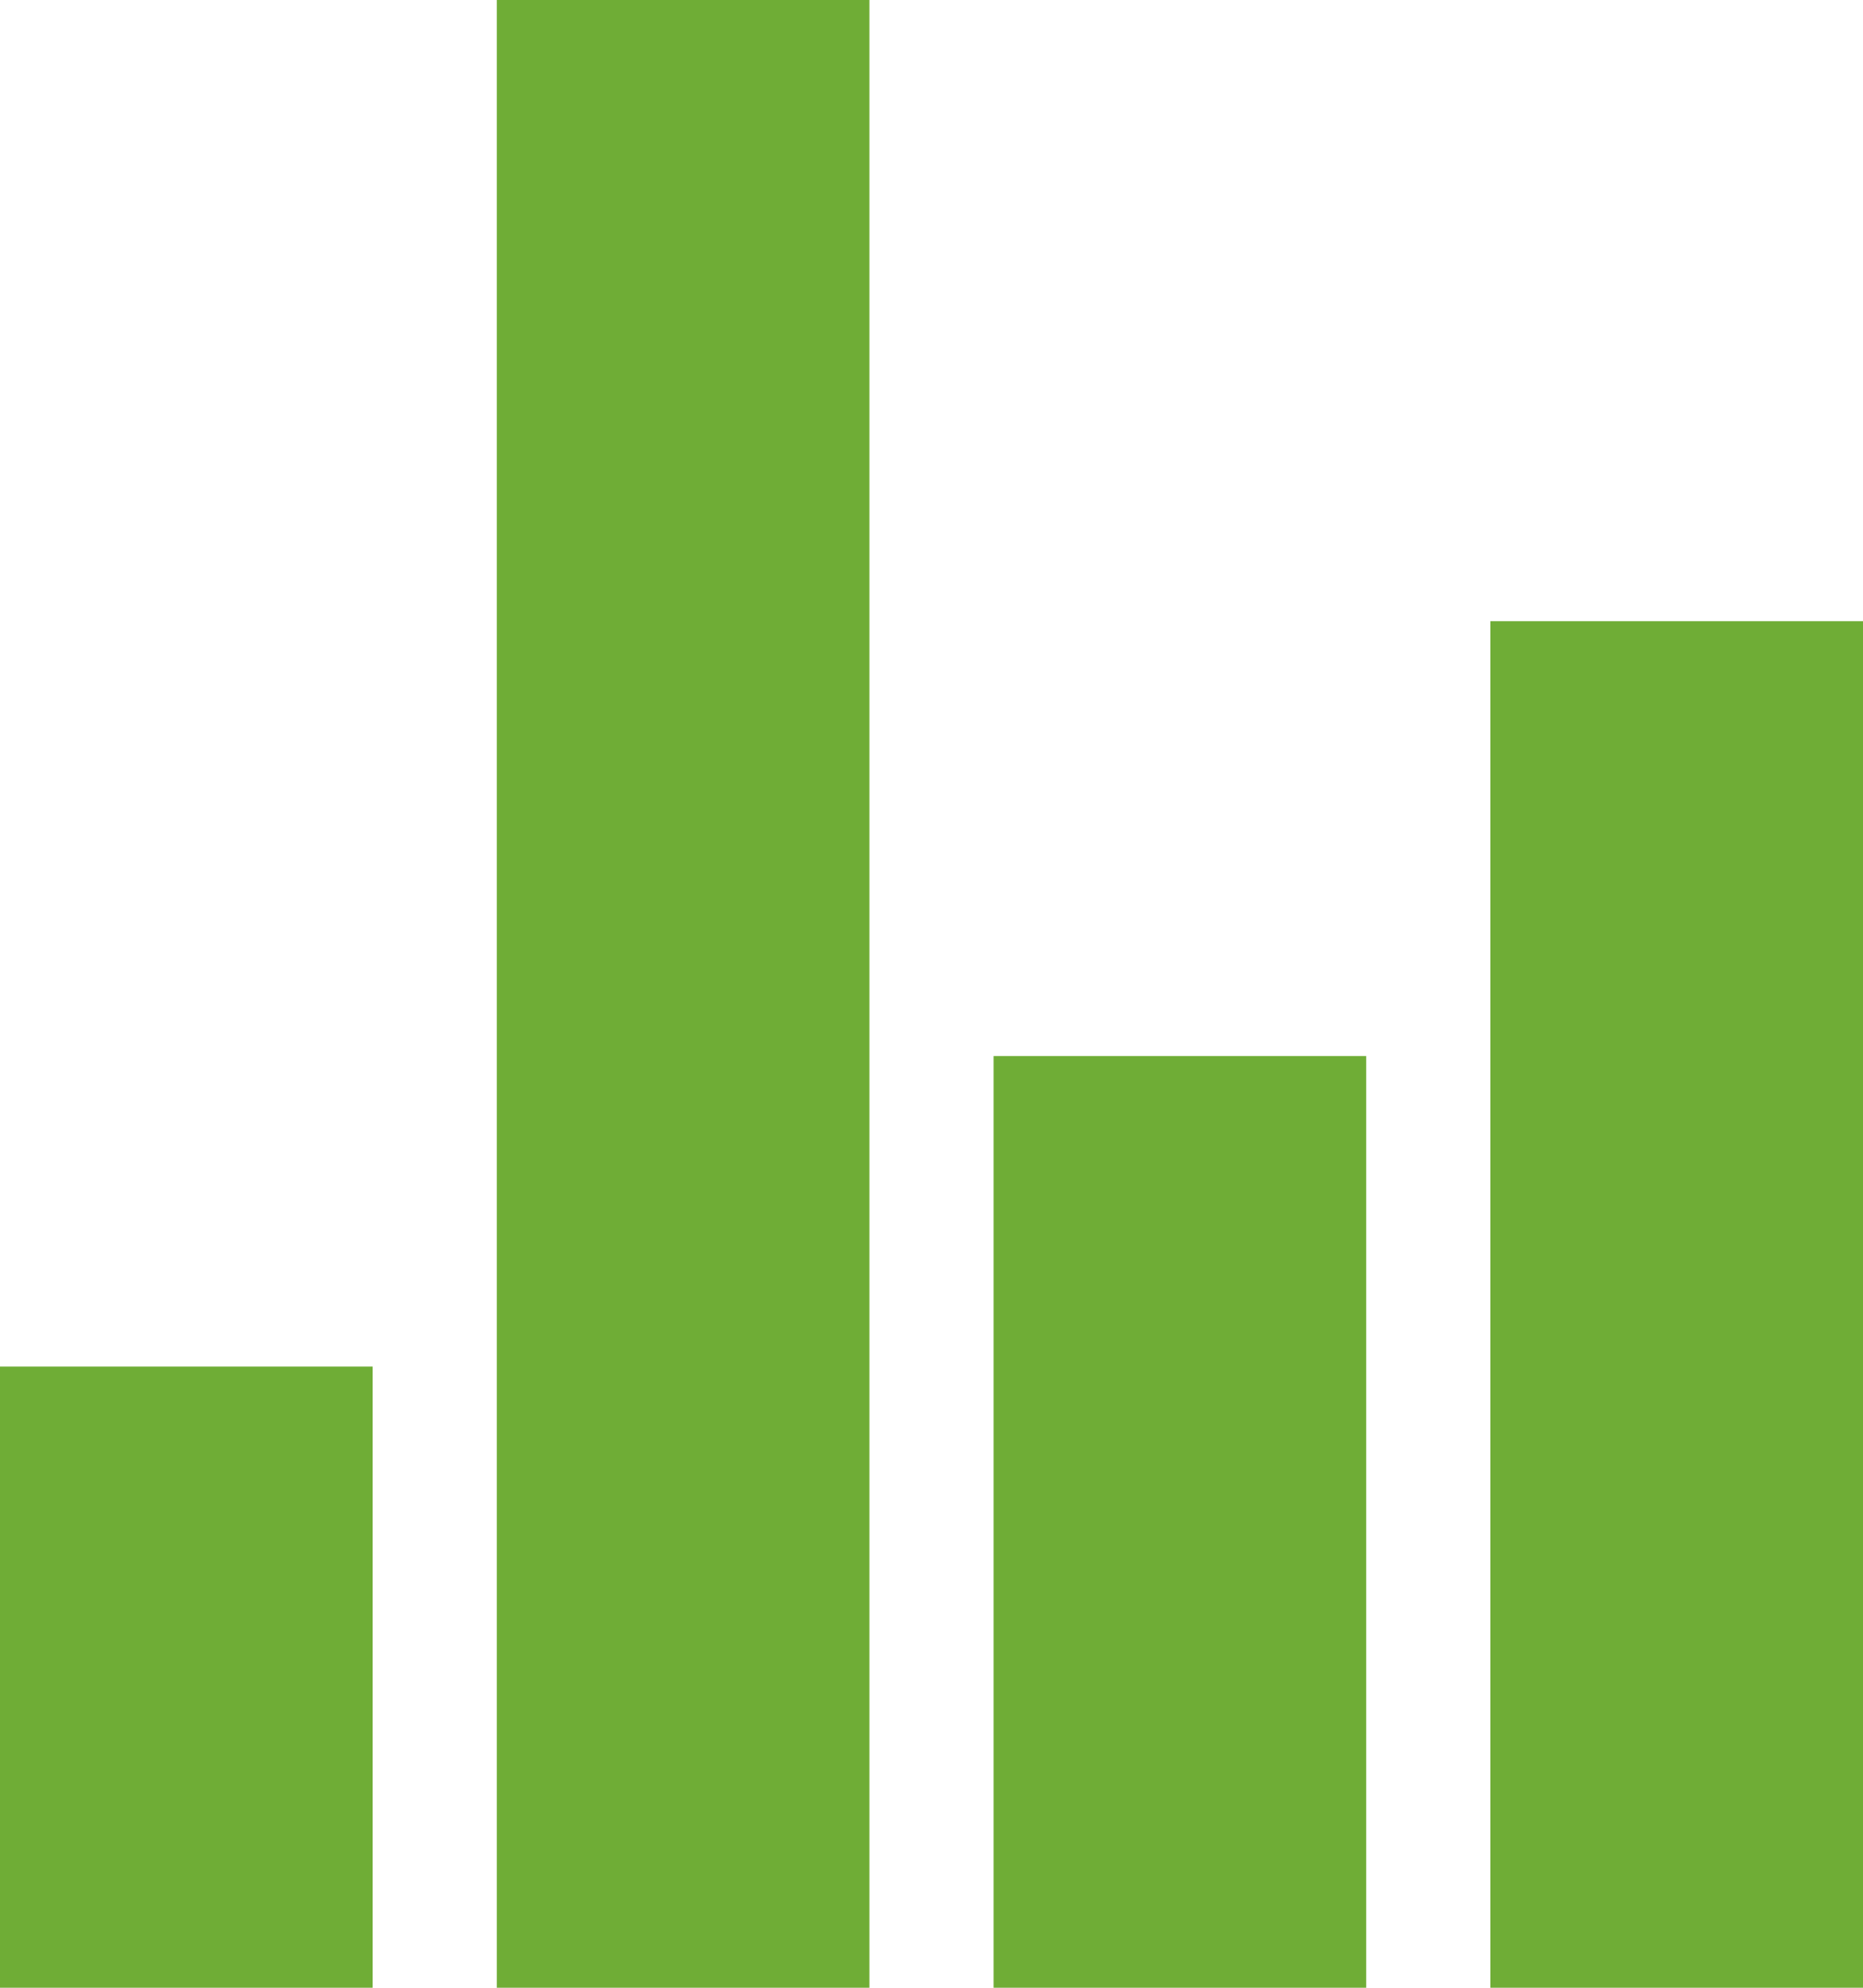 <svg xmlns="http://www.w3.org/2000/svg" width="28.125" height="30" viewBox="0 0 28.125 30">
  <g id="Icon_ionic-md-stats" data-name="Icon ionic-md-stats" transform="translate(-5.291 -5)">
    <path id="Path_113" data-name="Path 113" d="M12.041,5h5.625V35H12.041Z" transform="translate(0.75)" fill="#6fad36"/>
    <path id="Path_114" data-name="Path 114" d="M5.291,23.458h5.625v9.375H5.291Z" transform="translate(0 2.167)" fill="#6fad36"/>
    <path id="Path_115" data-name="Path 115" d="M18.791,19.292h5.625V33.354H18.791Z" transform="translate(1.5 1.646)" fill="#6fad36"/>
    <path id="Path_116" data-name="Path 116" d="M25.541,12.542h5.625V33.167H25.541Z" transform="translate(2.25 1.833)" fill="#6fad36"/>
  </g>
</svg>
